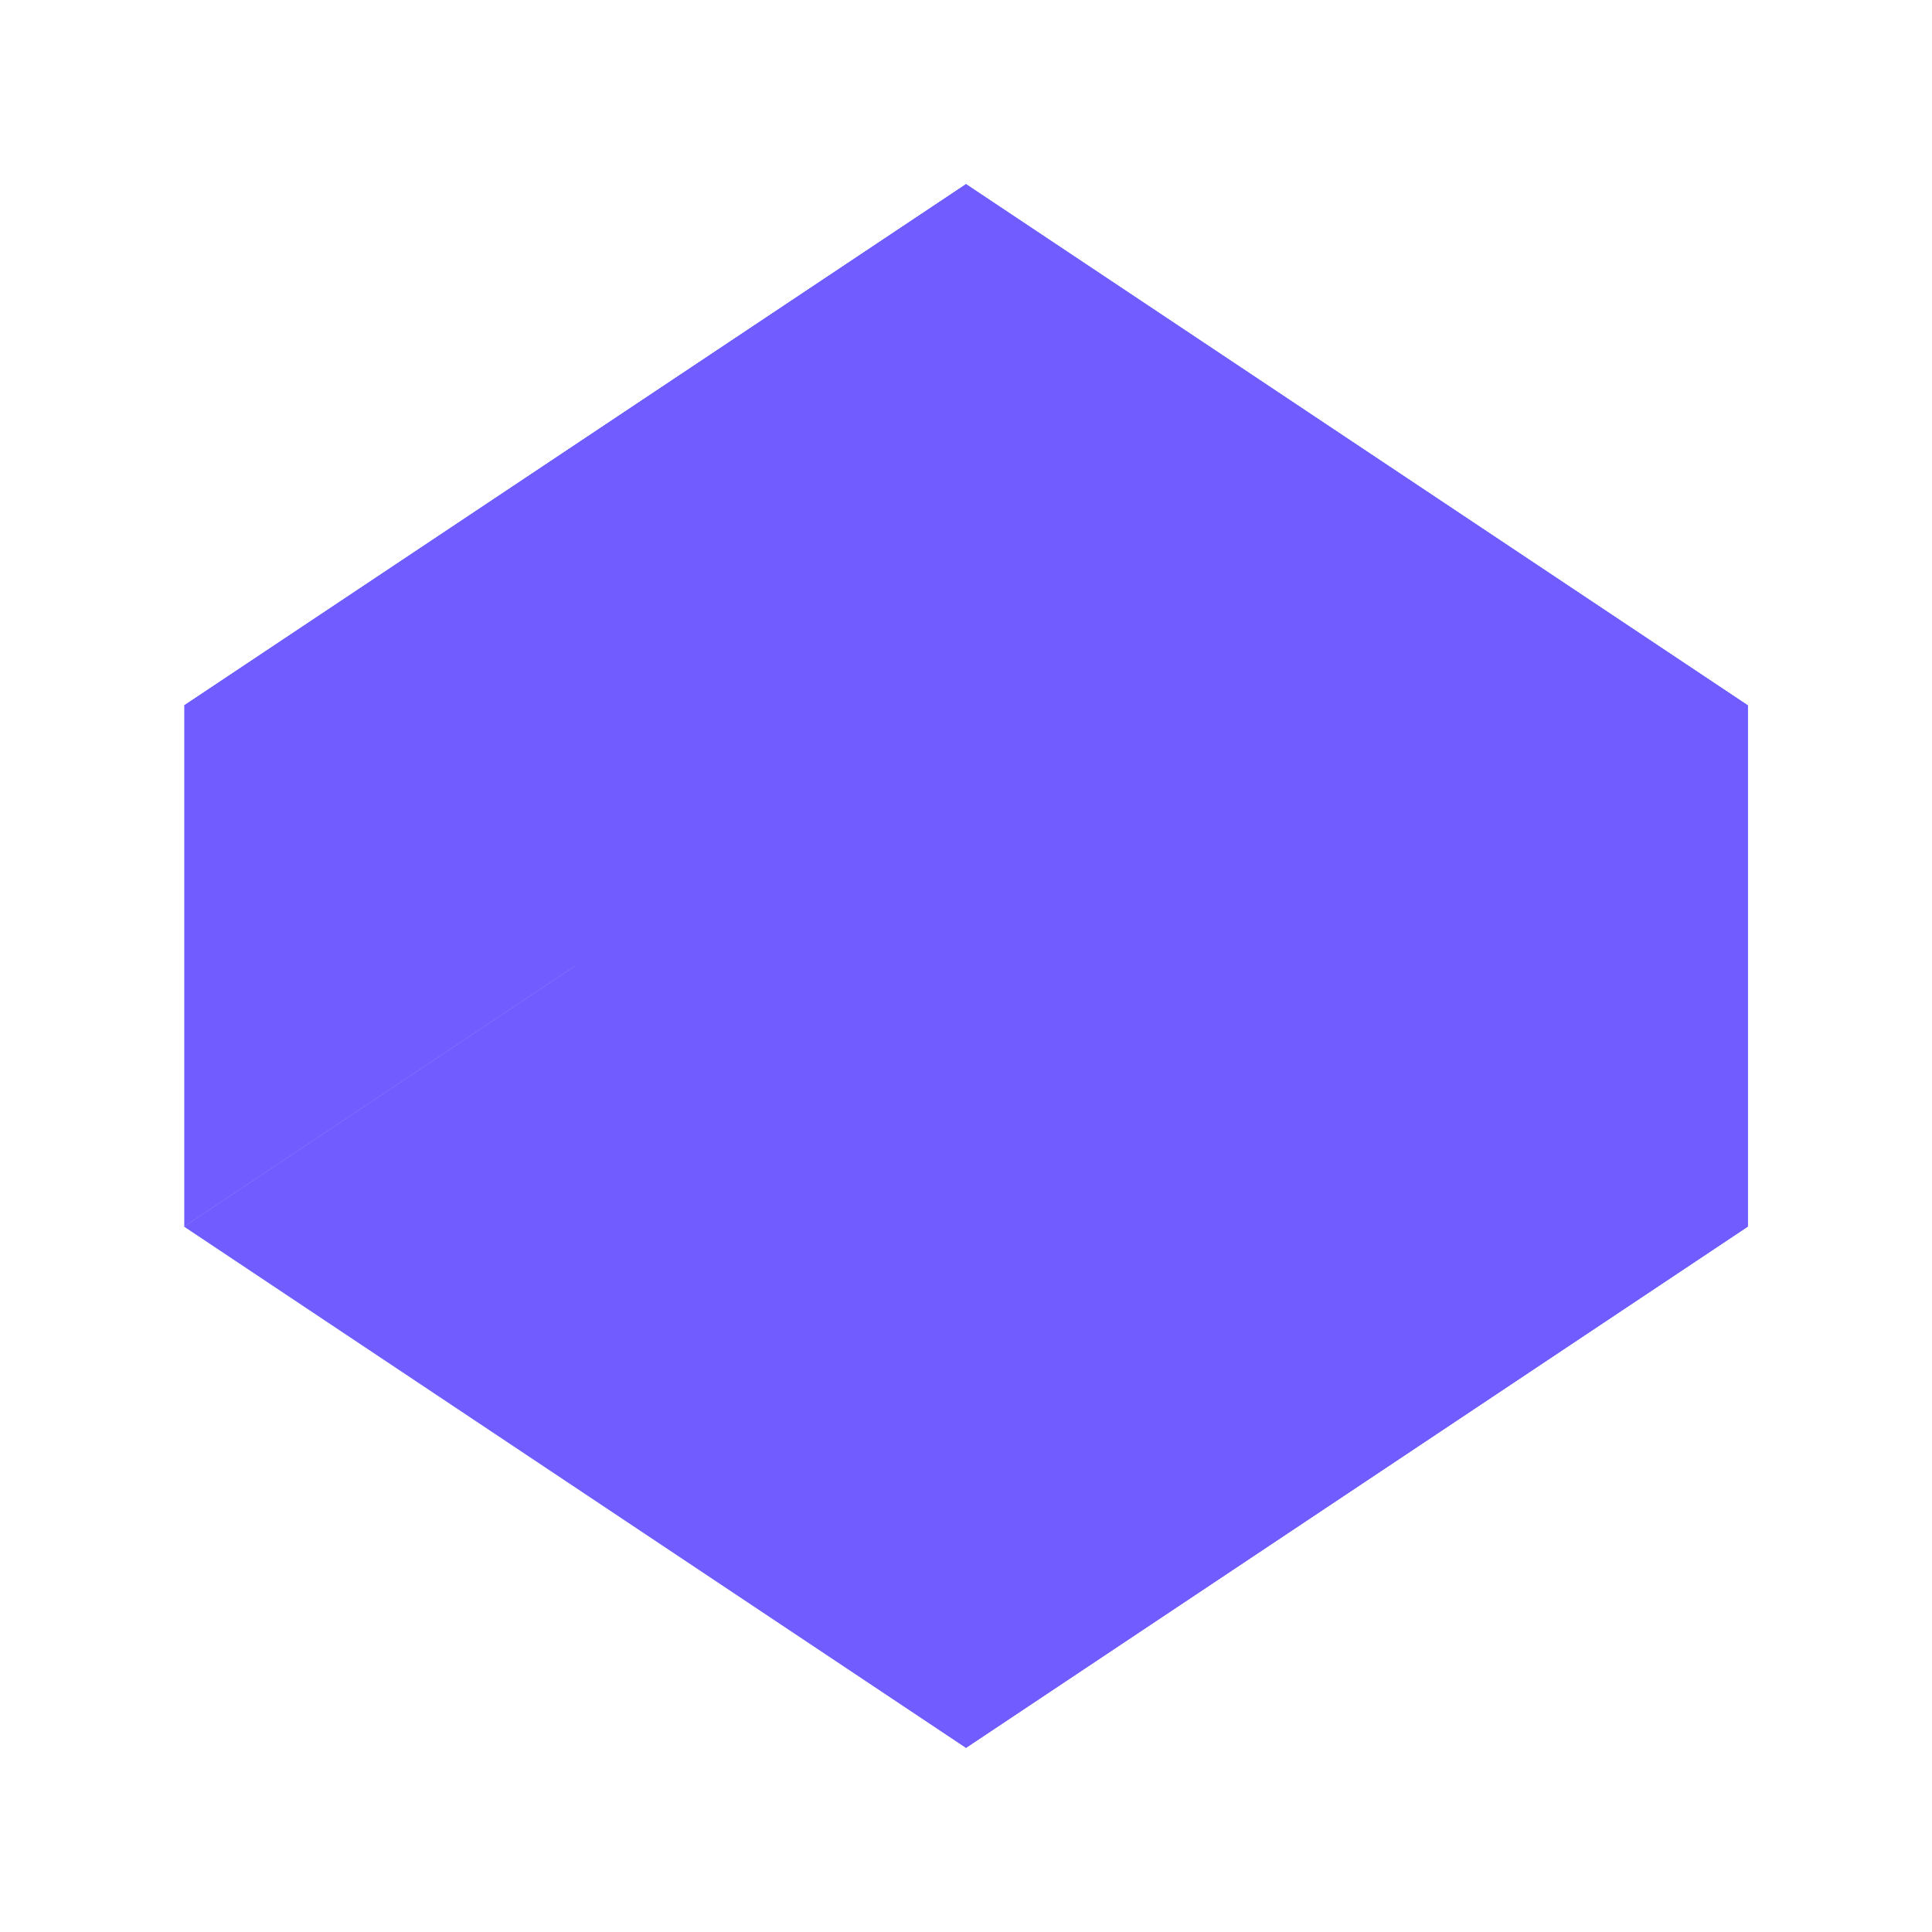 <svg width="173" height="173" viewBox="0 0 173 173" fill="none" xmlns="http://www.w3.org/2000/svg">
<path d="M86.5 16.5L16.5 63.167L86.5 109.833L156.5 63.167L86.5 16.5Z" fill="url(#paint0_linear_320_501)"/>
<path d="M86.5 63.166L16.5 109.833L86.5 156.5L156.5 109.833L86.5 63.166Z" fill="url(#paint1_linear_320_501)"/>
<g filter="url(#filter0_f_320_501)">
<path d="M86.5 16.5L16.5 63.167L86.5 109.833L156.5 63.167L86.5 16.5Z" fill="url(#paint2_linear_320_501)"/>
</g>
<g filter="url(#filter1_f_320_501)">
<path d="M86.5 63.166L16.5 109.833L86.5 156.5L156.5 109.833L86.5 63.166Z" fill="url(#paint3_linear_320_501)"/>
</g>
<path d="M86.5 16.5L16.5 63.167L86.5 109.833L156.5 63.167L86.5 16.5Z" fill="#715CFF" style="mix-blend-mode:color-dodge"/>
<path d="M86.5 63.166L16.5 109.833L86.5 156.5L156.5 109.833L86.5 63.166Z" fill="#715CFF" style="mix-blend-mode:color-dodge"/>
<path d="M16.5 63.167L16.5 109.833L86.5 63.167L156.5 109.833L156.5 63.167L86.5 16.5L16.5 63.167Z" fill="#715CFF" style="mix-blend-mode:screen"/>
<path d="M156.5 63.167L86.5 16.5L86.5 63.167L156.5 109.833L156.5 63.167Z" fill="#715CFF" style="mix-blend-mode:hard-light"/>
<path d="M86.5 156.499V109.832L156.5 63.166V109.832L86.5 156.499Z" fill="#715CFF" style="mix-blend-mode:hard-light"/>
<defs>
<filter id="filter0_f_320_501" x="0.5" y="0.5" width="172" height="125.333" filterUnits="userSpaceOnUse" color-interpolation-filters="sRGB">
<feFlood flood-opacity="0" result="BackgroundImageFix"/>
<feBlend mode="normal" in="SourceGraphic" in2="BackgroundImageFix" result="shape"/>
<feGaussianBlur stdDeviation="8" result="effect1_foregroundBlur_320_501"/>
</filter>
<filter id="filter1_f_320_501" x="0.5" y="47.166" width="172" height="125.333" filterUnits="userSpaceOnUse" color-interpolation-filters="sRGB">
<feFlood flood-opacity="0" result="BackgroundImageFix"/>
<feBlend mode="normal" in="SourceGraphic" in2="BackgroundImageFix" result="shape"/>
<feGaussianBlur stdDeviation="8" result="effect1_foregroundBlur_320_501"/>
</filter>
<linearGradient id="paint0_linear_320_501" x1="16.5" y1="63.167" x2="156.5" y2="63.167" gradientUnits="userSpaceOnUse">
<stop stop-color="#CABCF8"/>
<stop offset="0.577" stop-color="#4791FF"/>
<stop offset="1" stop-color="#8FFCF3"/>
</linearGradient>
<linearGradient id="paint1_linear_320_501" x1="16.5" y1="109.833" x2="156.5" y2="109.833" gradientUnits="userSpaceOnUse">
<stop stop-color="#CABCF8"/>
<stop offset="0.577" stop-color="#4791FF"/>
<stop offset="1" stop-color="#8FFCF3"/>
</linearGradient>
<linearGradient id="paint2_linear_320_501" x1="84.5" y1="16.5" x2="84.5" y2="109.833" gradientUnits="userSpaceOnUse">
<stop offset="0.423" stop-color="#4791FF"/>
<stop offset="1" stop-color="#725BFF"/>
</linearGradient>
<linearGradient id="paint3_linear_320_501" x1="84.5" y1="63.166" x2="84.5" y2="156.5" gradientUnits="userSpaceOnUse">
<stop offset="0.423" stop-color="#4791FF"/>
<stop offset="1" stop-color="#725BFF"/>
</linearGradient>
</defs>
</svg>
